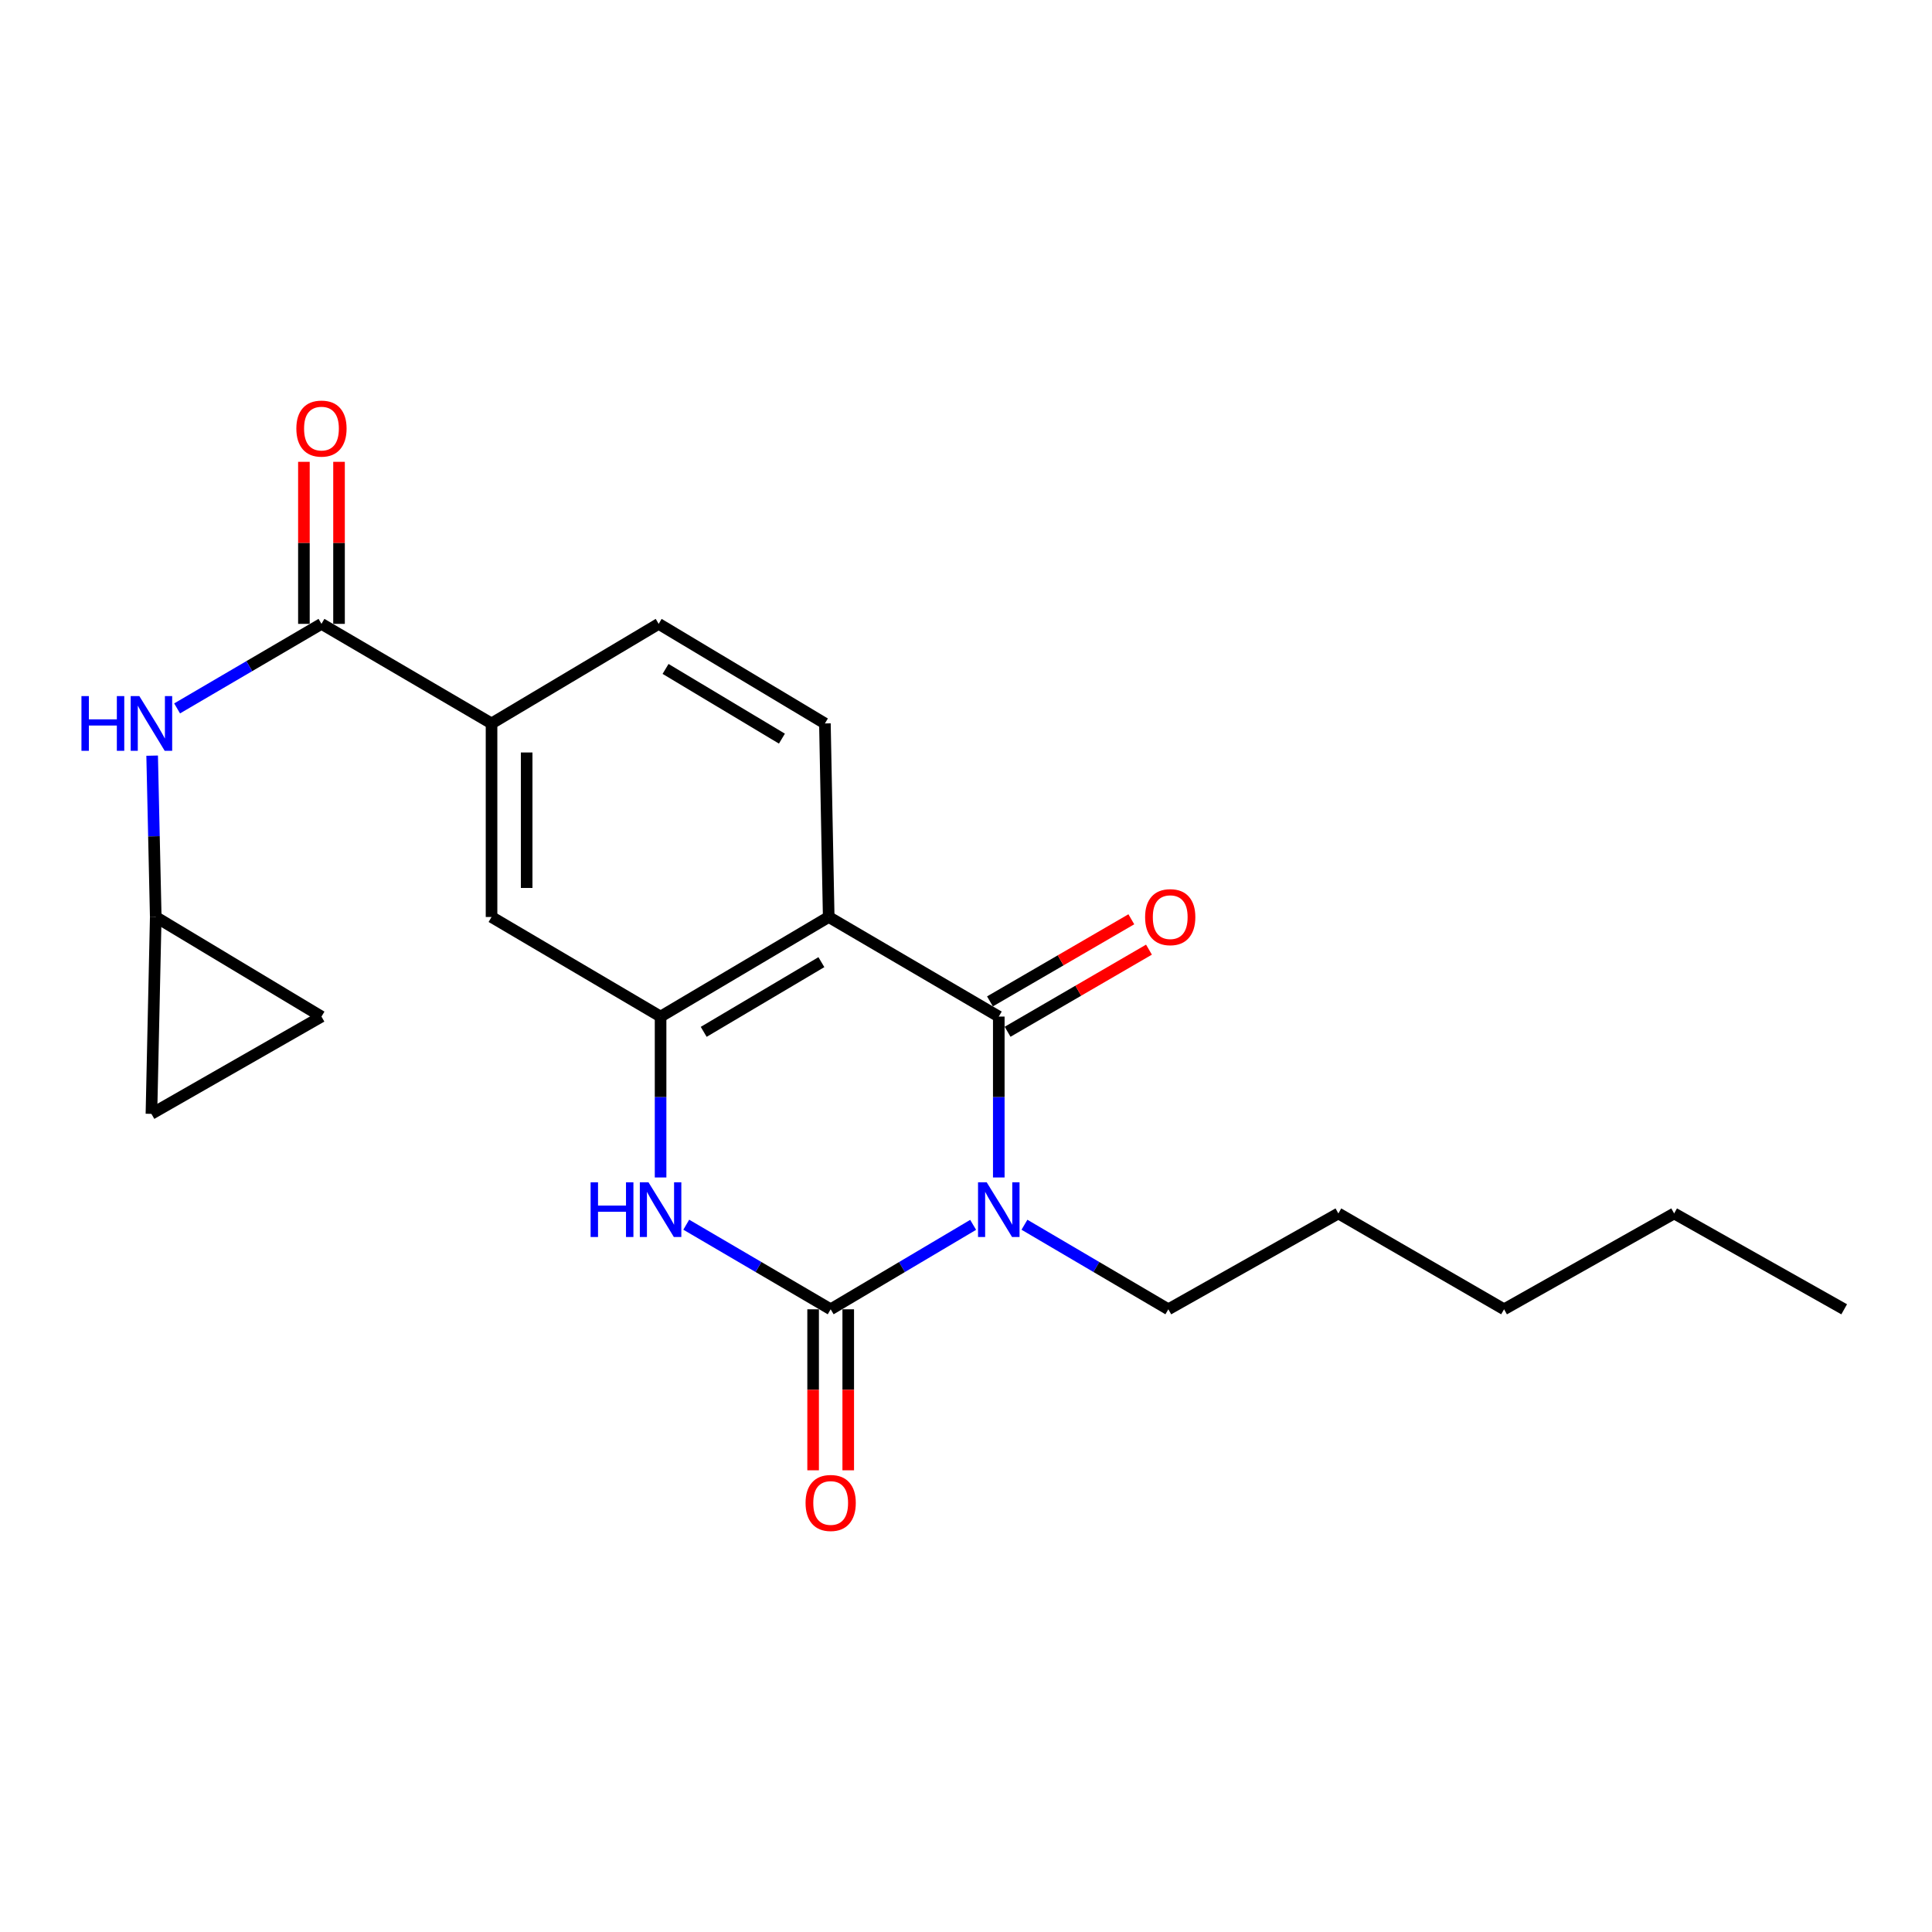 <?xml version='1.0' encoding='iso-8859-1'?>
<svg version='1.1' baseProfile='full'
              xmlns='http://www.w3.org/2000/svg'
                      xmlns:rdkit='http://www.rdkit.org/xml'
                      xmlns:xlink='http://www.w3.org/1999/xlink'
                  xml:space='preserve'
width='1000px' height='1000px' viewBox='0 0 1000 1000'>
<!-- END OF HEADER -->
<rect style='opacity:1.0;fill:#FFFFFF;stroke:none' width='1000' height='1000' x='0' y='0'> </rect>
<path class='bond-0' d='M 503.699,633.98 L 466.828,655.834' style='fill:none;fill-rule:evenodd;stroke:#0000FF;stroke-width:6px;stroke-linecap:butt;stroke-linejoin:miter;stroke-opacity:1' />
<path class='bond-0' d='M 466.828,655.834 L 429.957,677.689' style='fill:none;fill-rule:evenodd;stroke:#000000;stroke-width:6px;stroke-linecap:butt;stroke-linejoin:miter;stroke-opacity:1' />
<path class='bond-1' d='M 516.968,609.456 L 516.968,567.817' style='fill:none;fill-rule:evenodd;stroke:#0000FF;stroke-width:6px;stroke-linecap:butt;stroke-linejoin:miter;stroke-opacity:1' />
<path class='bond-1' d='M 516.968,567.817 L 516.968,526.178' style='fill:none;fill-rule:evenodd;stroke:#000000;stroke-width:6px;stroke-linecap:butt;stroke-linejoin:miter;stroke-opacity:1' />
<path class='bond-17' d='M 530.253,633.921 L 567.494,655.805' style='fill:none;fill-rule:evenodd;stroke:#0000FF;stroke-width:6px;stroke-linecap:butt;stroke-linejoin:miter;stroke-opacity:1' />
<path class='bond-17' d='M 567.494,655.805 L 604.736,677.689' style='fill:none;fill-rule:evenodd;stroke:#000000;stroke-width:6px;stroke-linecap:butt;stroke-linejoin:miter;stroke-opacity:1' />
<path class='bond-3' d='M 429.957,677.689 L 392.582,655.795' style='fill:none;fill-rule:evenodd;stroke:#000000;stroke-width:6px;stroke-linecap:butt;stroke-linejoin:miter;stroke-opacity:1' />
<path class='bond-3' d='M 392.582,655.795 L 355.207,633.901' style='fill:none;fill-rule:evenodd;stroke:#0000FF;stroke-width:6px;stroke-linecap:butt;stroke-linejoin:miter;stroke-opacity:1' />
<path class='bond-11' d='M 420.868,677.689 L 420.868,719.357' style='fill:none;fill-rule:evenodd;stroke:#000000;stroke-width:6px;stroke-linecap:butt;stroke-linejoin:miter;stroke-opacity:1' />
<path class='bond-11' d='M 420.868,719.357 L 420.868,761.024' style='fill:none;fill-rule:evenodd;stroke:#FF0000;stroke-width:6px;stroke-linecap:butt;stroke-linejoin:miter;stroke-opacity:1' />
<path class='bond-11' d='M 439.046,677.689 L 439.046,719.357' style='fill:none;fill-rule:evenodd;stroke:#000000;stroke-width:6px;stroke-linecap:butt;stroke-linejoin:miter;stroke-opacity:1' />
<path class='bond-11' d='M 439.046,719.357 L 439.046,761.024' style='fill:none;fill-rule:evenodd;stroke:#FF0000;stroke-width:6px;stroke-linecap:butt;stroke-linejoin:miter;stroke-opacity:1' />
<path class='bond-2' d='M 516.968,526.178 L 428.937,474.634' style='fill:none;fill-rule:evenodd;stroke:#000000;stroke-width:6px;stroke-linecap:butt;stroke-linejoin:miter;stroke-opacity:1' />
<path class='bond-12' d='M 521.533,534.037 L 558.119,512.786' style='fill:none;fill-rule:evenodd;stroke:#000000;stroke-width:6px;stroke-linecap:butt;stroke-linejoin:miter;stroke-opacity:1' />
<path class='bond-12' d='M 558.119,512.786 L 594.705,491.535' style='fill:none;fill-rule:evenodd;stroke:#FF0000;stroke-width:6px;stroke-linecap:butt;stroke-linejoin:miter;stroke-opacity:1' />
<path class='bond-12' d='M 512.403,518.319 L 548.989,497.067' style='fill:none;fill-rule:evenodd;stroke:#000000;stroke-width:6px;stroke-linecap:butt;stroke-linejoin:miter;stroke-opacity:1' />
<path class='bond-12' d='M 548.989,497.067 L 585.575,475.816' style='fill:none;fill-rule:evenodd;stroke:#FF0000;stroke-width:6px;stroke-linecap:butt;stroke-linejoin:miter;stroke-opacity:1' />
<path class='bond-4' d='M 428.937,474.634 L 341.917,526.178' style='fill:none;fill-rule:evenodd;stroke:#000000;stroke-width:6px;stroke-linecap:butt;stroke-linejoin:miter;stroke-opacity:1' />
<path class='bond-4' d='M 425.148,498.006 L 364.234,534.086' style='fill:none;fill-rule:evenodd;stroke:#000000;stroke-width:6px;stroke-linecap:butt;stroke-linejoin:miter;stroke-opacity:1' />
<path class='bond-9' d='M 428.937,474.634 L 426.968,374.455' style='fill:none;fill-rule:evenodd;stroke:#000000;stroke-width:6px;stroke-linecap:butt;stroke-linejoin:miter;stroke-opacity:1' />
<path class='bond-22' d='M 341.917,609.456 L 341.917,567.817' style='fill:none;fill-rule:evenodd;stroke:#0000FF;stroke-width:6px;stroke-linecap:butt;stroke-linejoin:miter;stroke-opacity:1' />
<path class='bond-22' d='M 341.917,567.817 L 341.917,526.178' style='fill:none;fill-rule:evenodd;stroke:#000000;stroke-width:6px;stroke-linecap:butt;stroke-linejoin:miter;stroke-opacity:1' />
<path class='bond-8' d='M 341.917,526.178 L 254.421,474.634' style='fill:none;fill-rule:evenodd;stroke:#000000;stroke-width:6px;stroke-linecap:butt;stroke-linejoin:miter;stroke-opacity:1' />
<path class='bond-5' d='M 166.391,322.911 L 254.421,374.455' style='fill:none;fill-rule:evenodd;stroke:#000000;stroke-width:6px;stroke-linecap:butt;stroke-linejoin:miter;stroke-opacity:1' />
<path class='bond-6' d='M 166.391,322.911 L 129.03,344.791' style='fill:none;fill-rule:evenodd;stroke:#000000;stroke-width:6px;stroke-linecap:butt;stroke-linejoin:miter;stroke-opacity:1' />
<path class='bond-6' d='M 129.03,344.791 L 91.67,366.671' style='fill:none;fill-rule:evenodd;stroke:#0000FF;stroke-width:6px;stroke-linecap:butt;stroke-linejoin:miter;stroke-opacity:1' />
<path class='bond-15' d='M 175.48,322.911 L 175.48,280.976' style='fill:none;fill-rule:evenodd;stroke:#000000;stroke-width:6px;stroke-linecap:butt;stroke-linejoin:miter;stroke-opacity:1' />
<path class='bond-15' d='M 175.48,280.976 L 175.48,239.041' style='fill:none;fill-rule:evenodd;stroke:#FF0000;stroke-width:6px;stroke-linecap:butt;stroke-linejoin:miter;stroke-opacity:1' />
<path class='bond-15' d='M 157.302,322.911 L 157.302,280.976' style='fill:none;fill-rule:evenodd;stroke:#000000;stroke-width:6px;stroke-linecap:butt;stroke-linejoin:miter;stroke-opacity:1' />
<path class='bond-15' d='M 157.302,280.976 L 157.302,239.041' style='fill:none;fill-rule:evenodd;stroke:#FF0000;stroke-width:6px;stroke-linecap:butt;stroke-linejoin:miter;stroke-opacity:1' />
<path class='bond-10' d='M 78.752,391.12 L 79.682,432.877' style='fill:none;fill-rule:evenodd;stroke:#0000FF;stroke-width:6px;stroke-linecap:butt;stroke-linejoin:miter;stroke-opacity:1' />
<path class='bond-10' d='M 79.682,432.877 L 80.612,474.634' style='fill:none;fill-rule:evenodd;stroke:#000000;stroke-width:6px;stroke-linecap:butt;stroke-linejoin:miter;stroke-opacity:1' />
<path class='bond-7' d='M 254.421,374.455 L 340.927,322.911' style='fill:none;fill-rule:evenodd;stroke:#000000;stroke-width:6px;stroke-linecap:butt;stroke-linejoin:miter;stroke-opacity:1' />
<path class='bond-23' d='M 254.421,374.455 L 254.421,474.634' style='fill:none;fill-rule:evenodd;stroke:#000000;stroke-width:6px;stroke-linecap:butt;stroke-linejoin:miter;stroke-opacity:1' />
<path class='bond-23' d='M 272.599,389.482 L 272.599,459.607' style='fill:none;fill-rule:evenodd;stroke:#000000;stroke-width:6px;stroke-linecap:butt;stroke-linejoin:miter;stroke-opacity:1' />
<path class='bond-16' d='M 426.968,374.455 L 340.927,322.911' style='fill:none;fill-rule:evenodd;stroke:#000000;stroke-width:6px;stroke-linecap:butt;stroke-linejoin:miter;stroke-opacity:1' />
<path class='bond-16' d='M 404.72,382.317 L 344.491,346.236' style='fill:none;fill-rule:evenodd;stroke:#000000;stroke-width:6px;stroke-linecap:butt;stroke-linejoin:miter;stroke-opacity:1' />
<path class='bond-13' d='M 80.612,474.634 L 166.391,526.178' style='fill:none;fill-rule:evenodd;stroke:#000000;stroke-width:6px;stroke-linecap:butt;stroke-linejoin:miter;stroke-opacity:1' />
<path class='bond-14' d='M 80.612,474.634 L 78.38,576.53' style='fill:none;fill-rule:evenodd;stroke:#000000;stroke-width:6px;stroke-linecap:butt;stroke-linejoin:miter;stroke-opacity:1' />
<path class='bond-24' d='M 166.391,526.178 L 78.38,576.53' style='fill:none;fill-rule:evenodd;stroke:#000000;stroke-width:6px;stroke-linecap:butt;stroke-linejoin:miter;stroke-opacity:1' />
<path class='bond-18' d='M 604.736,677.689 L 692.736,628.074' style='fill:none;fill-rule:evenodd;stroke:#000000;stroke-width:6px;stroke-linecap:butt;stroke-linejoin:miter;stroke-opacity:1' />
<path class='bond-20' d='M 692.736,628.074 L 778.505,677.689' style='fill:none;fill-rule:evenodd;stroke:#000000;stroke-width:6px;stroke-linecap:butt;stroke-linejoin:miter;stroke-opacity:1' />
<path class='bond-19' d='M 866.535,628.074 L 778.505,677.689' style='fill:none;fill-rule:evenodd;stroke:#000000;stroke-width:6px;stroke-linecap:butt;stroke-linejoin:miter;stroke-opacity:1' />
<path class='bond-21' d='M 866.535,628.074 L 954.545,677.689' style='fill:none;fill-rule:evenodd;stroke:#000000;stroke-width:6px;stroke-linecap:butt;stroke-linejoin:miter;stroke-opacity:1' />
<path  class='atom-0' d='M 510.708 611.955
L 519.988 626.955
Q 520.908 628.435, 522.388 631.115
Q 523.868 633.795, 523.948 633.955
L 523.948 611.955
L 527.708 611.955
L 527.708 640.275
L 523.828 640.275
L 513.868 623.875
Q 512.708 621.955, 511.468 619.755
Q 510.268 617.555, 509.908 616.875
L 509.908 640.275
L 506.228 640.275
L 506.228 611.955
L 510.708 611.955
' fill='#0000FF'/>
<path  class='atom-4' d='M 305.697 611.955
L 309.537 611.955
L 309.537 623.995
L 324.017 623.995
L 324.017 611.955
L 327.857 611.955
L 327.857 640.275
L 324.017 640.275
L 324.017 627.195
L 309.537 627.195
L 309.537 640.275
L 305.697 640.275
L 305.697 611.955
' fill='#0000FF'/>
<path  class='atom-4' d='M 335.657 611.955
L 344.937 626.955
Q 345.857 628.435, 347.337 631.115
Q 348.817 633.795, 348.897 633.955
L 348.897 611.955
L 352.657 611.955
L 352.657 640.275
L 348.777 640.275
L 338.817 623.875
Q 337.657 621.955, 336.417 619.755
Q 335.217 617.555, 334.857 616.875
L 334.857 640.275
L 331.177 640.275
L 331.177 611.955
L 335.657 611.955
' fill='#0000FF'/>
<path  class='atom-7' d='M 42.16 360.295
L 46 360.295
L 46 372.335
L 60.48 372.335
L 60.48 360.295
L 64.32 360.295
L 64.32 388.615
L 60.48 388.615
L 60.48 375.535
L 46 375.535
L 46 388.615
L 42.16 388.615
L 42.16 360.295
' fill='#0000FF'/>
<path  class='atom-7' d='M 72.12 360.295
L 81.4 375.295
Q 82.32 376.775, 83.8 379.455
Q 85.28 382.135, 85.36 382.295
L 85.36 360.295
L 89.12 360.295
L 89.12 388.615
L 85.24 388.615
L 75.28 372.215
Q 74.12 370.295, 72.88 368.095
Q 71.68 365.895, 71.32 365.215
L 71.32 388.615
L 67.64 388.615
L 67.64 360.295
L 72.12 360.295
' fill='#0000FF'/>
<path  class='atom-12' d='M 416.957 777.928
Q 416.957 771.128, 420.317 767.328
Q 423.677 763.528, 429.957 763.528
Q 436.237 763.528, 439.597 767.328
Q 442.957 771.128, 442.957 777.928
Q 442.957 784.808, 439.557 788.728
Q 436.157 792.608, 429.957 792.608
Q 423.717 792.608, 420.317 788.728
Q 416.957 784.848, 416.957 777.928
M 429.957 789.408
Q 434.277 789.408, 436.597 786.528
Q 438.957 783.608, 438.957 777.928
Q 438.957 772.368, 436.597 769.568
Q 434.277 766.728, 429.957 766.728
Q 425.637 766.728, 423.277 769.528
Q 420.957 772.328, 420.957 777.928
Q 420.957 783.648, 423.277 786.528
Q 425.637 789.408, 429.957 789.408
' fill='#FF0000'/>
<path  class='atom-13' d='M 592.705 474.714
Q 592.705 467.914, 596.065 464.114
Q 599.425 460.314, 605.705 460.314
Q 611.985 460.314, 615.345 464.114
Q 618.705 467.914, 618.705 474.714
Q 618.705 481.594, 615.305 485.514
Q 611.905 489.394, 605.705 489.394
Q 599.465 489.394, 596.065 485.514
Q 592.705 481.634, 592.705 474.714
M 605.705 486.194
Q 610.025 486.194, 612.345 483.314
Q 614.705 480.394, 614.705 474.714
Q 614.705 469.154, 612.345 466.354
Q 610.025 463.514, 605.705 463.514
Q 601.385 463.514, 599.025 466.314
Q 596.705 469.114, 596.705 474.714
Q 596.705 480.434, 599.025 483.314
Q 601.385 486.194, 605.705 486.194
' fill='#FF0000'/>
<path  class='atom-16' d='M 153.391 221.832
Q 153.391 215.032, 156.751 211.232
Q 160.111 207.432, 166.391 207.432
Q 172.671 207.432, 176.031 211.232
Q 179.391 215.032, 179.391 221.832
Q 179.391 228.712, 175.991 232.632
Q 172.591 236.512, 166.391 236.512
Q 160.151 236.512, 156.751 232.632
Q 153.391 228.752, 153.391 221.832
M 166.391 233.312
Q 170.711 233.312, 173.031 230.432
Q 175.391 227.512, 175.391 221.832
Q 175.391 216.272, 173.031 213.472
Q 170.711 210.632, 166.391 210.632
Q 162.071 210.632, 159.711 213.432
Q 157.391 216.232, 157.391 221.832
Q 157.391 227.552, 159.711 230.432
Q 162.071 233.312, 166.391 233.312
' fill='#FF0000'/>
</svg>
